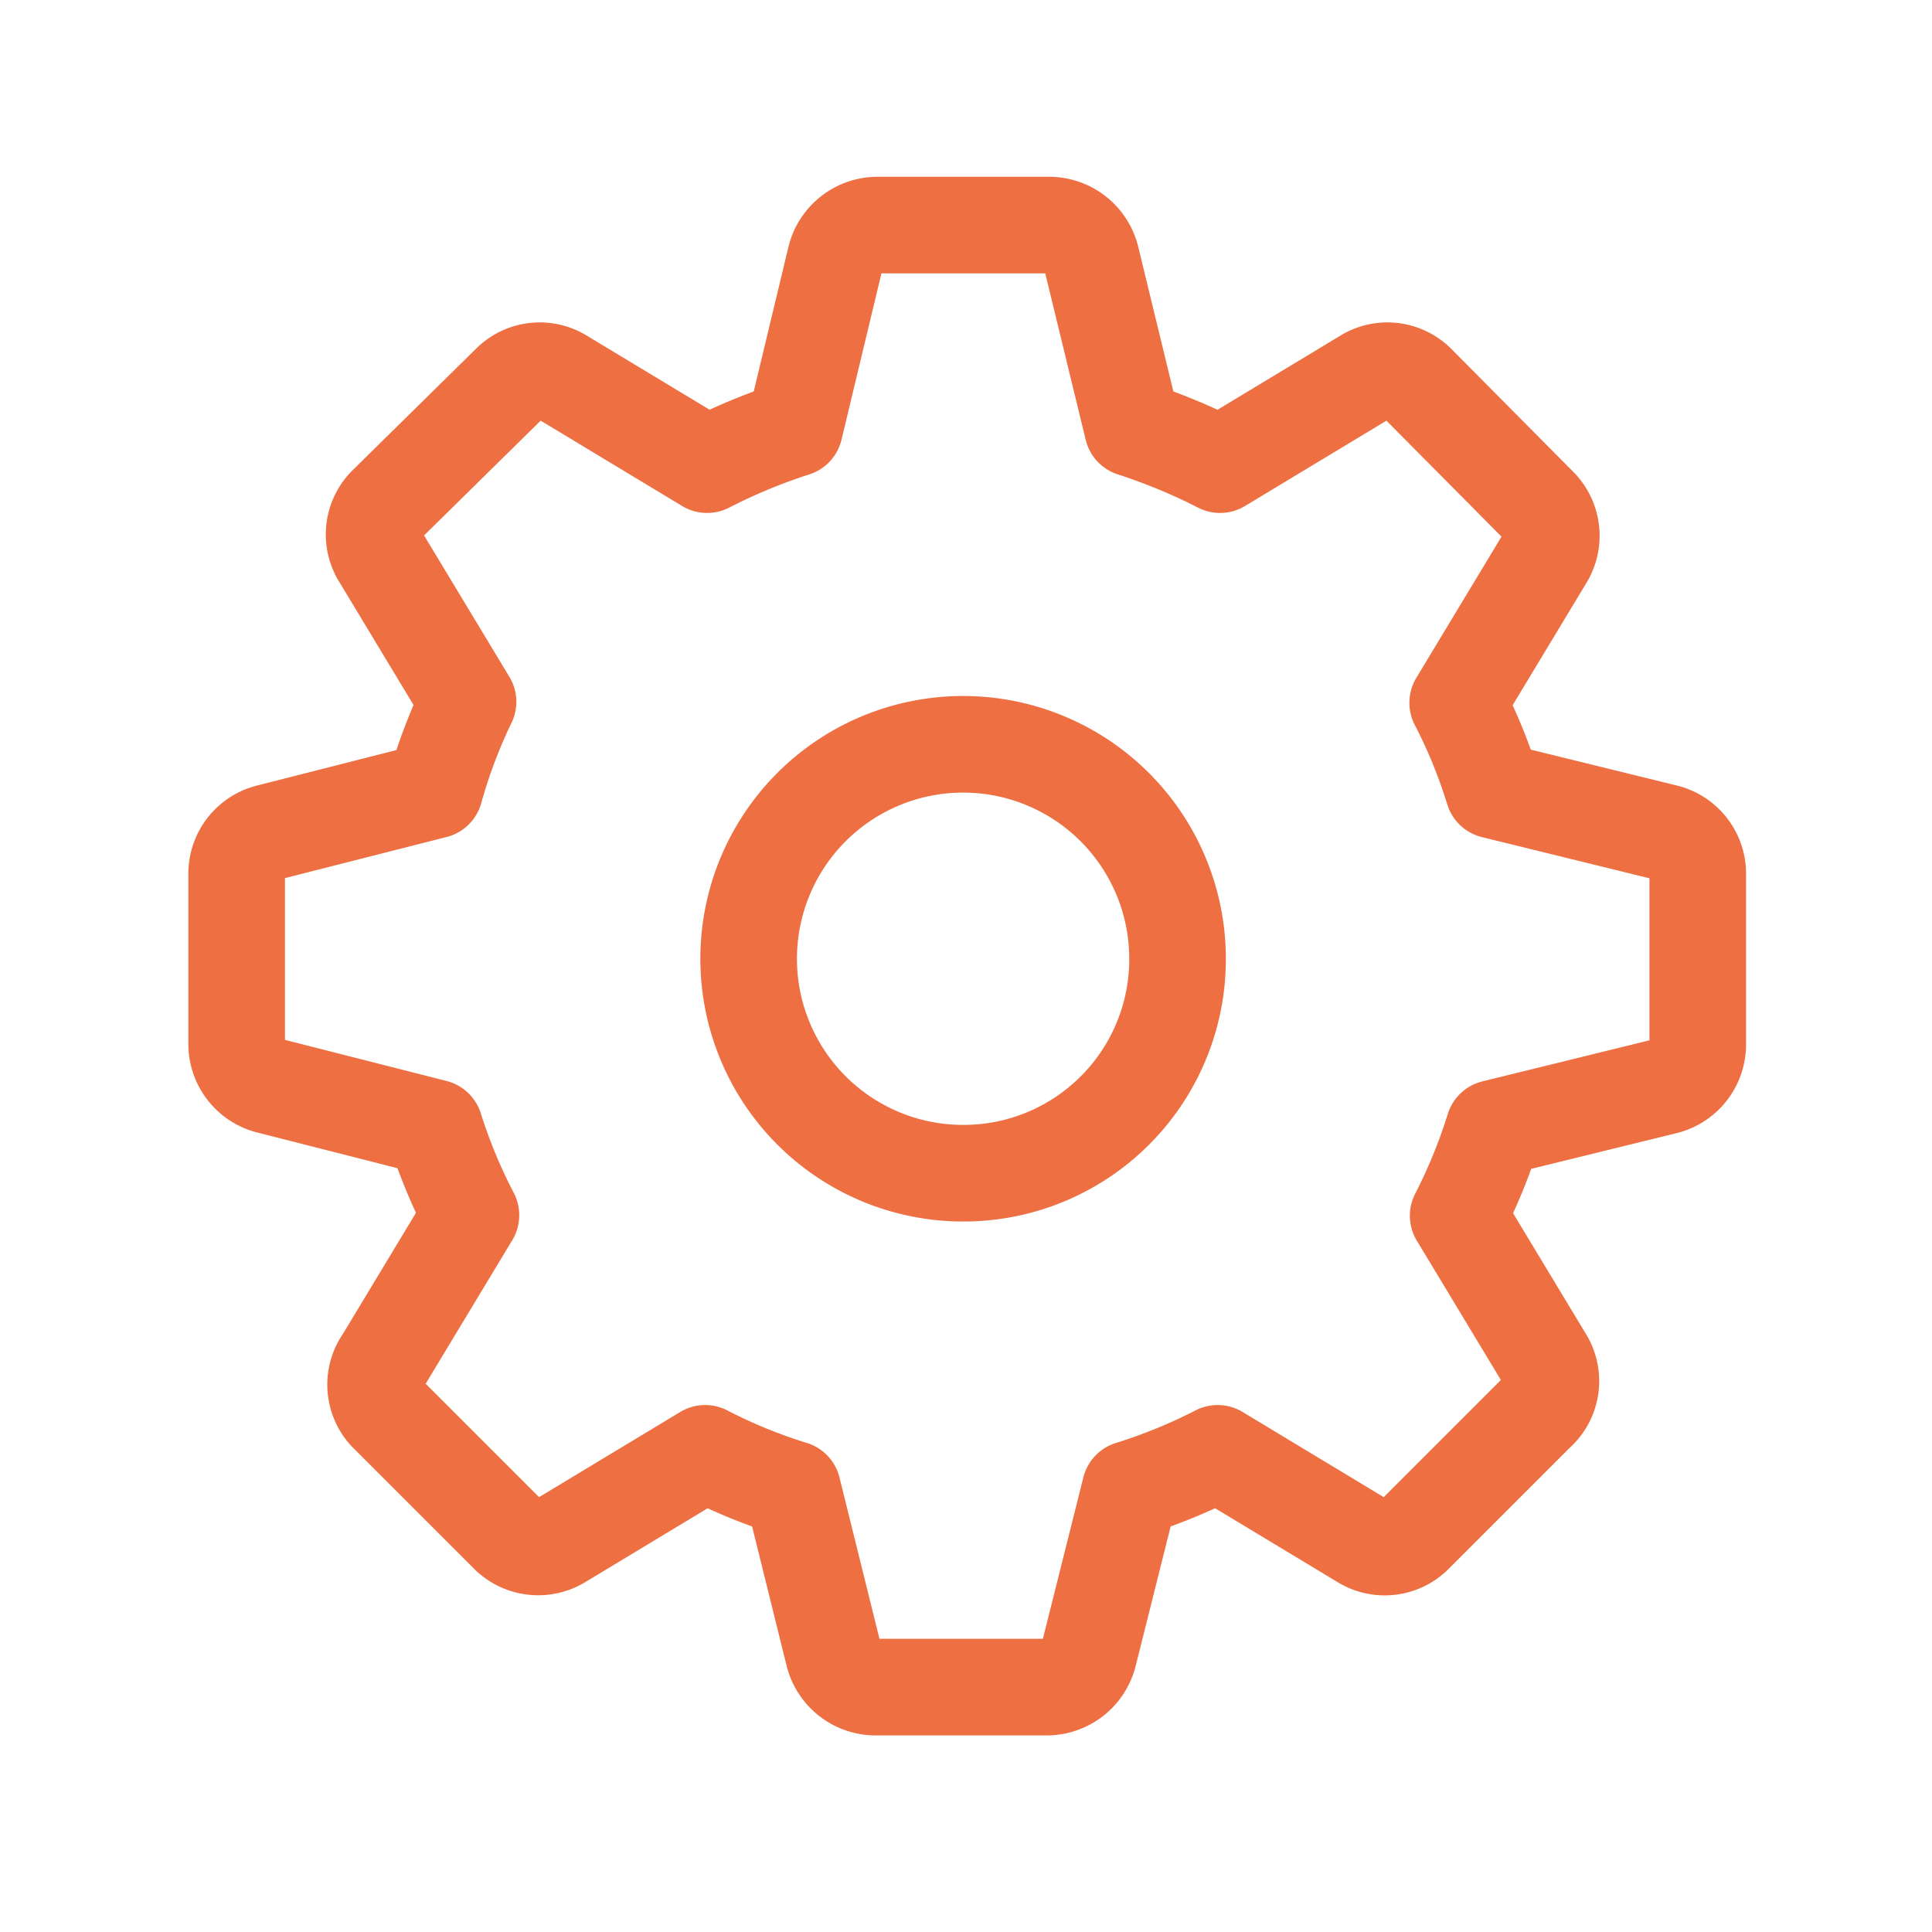 <svg xmlns="http://www.w3.org/2000/svg" viewBox="0 0 40 40"><defs><style>.cls-1,.cls-2{fill:none;}.cls-1{stroke:#ed6f42;stroke-linecap:round;stroke-linejoin:round;stroke-width:2px;}</style></defs><g id="Layer_2" data-name="Layer 2"><g id="Layer_12" data-name="Layer 12"><path class="cls-1" d="M34.46,17.23l-3.54-.87a10.92,10.92,0,0,0-.74-1.81l1.81-3a.88.88,0,0,0-.13-1.08L29.34,7.93a.87.87,0,0,0-1.08-.12l-3,1.81a12.34,12.34,0,0,0-1.81-.75l-.86-3.54a.9.9,0,0,0-.87-.67H18.17a.9.9,0,0,0-.87.67l-.85,3.54a11.9,11.9,0,0,0-1.81.75l-3-1.81a.87.87,0,0,0-1.08.12L8,10.45a.87.87,0,0,0-.12,1.08l1.81,3A11,11,0,0,0,9,16.36l-3.42.87a.88.88,0,0,0-.68.85v3.55a.89.89,0,0,0,.68.85L9,23.35a11.33,11.33,0,0,0,.75,1.81l-1.81,3A.87.87,0,0,0,8,29.25l2.52,2.52a.88.88,0,0,0,1.08.13l3-1.81a10.92,10.92,0,0,0,1.81.74l.85,3.43a.9.9,0,0,0,.87.67h3.54a.9.9,0,0,0,.87-.67l.86-3.43a11.28,11.28,0,0,0,1.81-.74l3,1.81a.87.87,0,0,0,1.08-.13l2.52-2.52A.87.87,0,0,0,32,28.17l-1.81-3a11.28,11.28,0,0,0,.74-1.81l3.54-.87a.89.89,0,0,0,.68-.85V18.08A.88.88,0,0,0,34.46,17.23ZM19.94,24.29a4.44,4.44,0,1,1,4.44-4.44A4.43,4.43,0,0,1,19.94,24.29Z"/><rect class="cls-2" width="40" height="40"/></g></g></svg>
